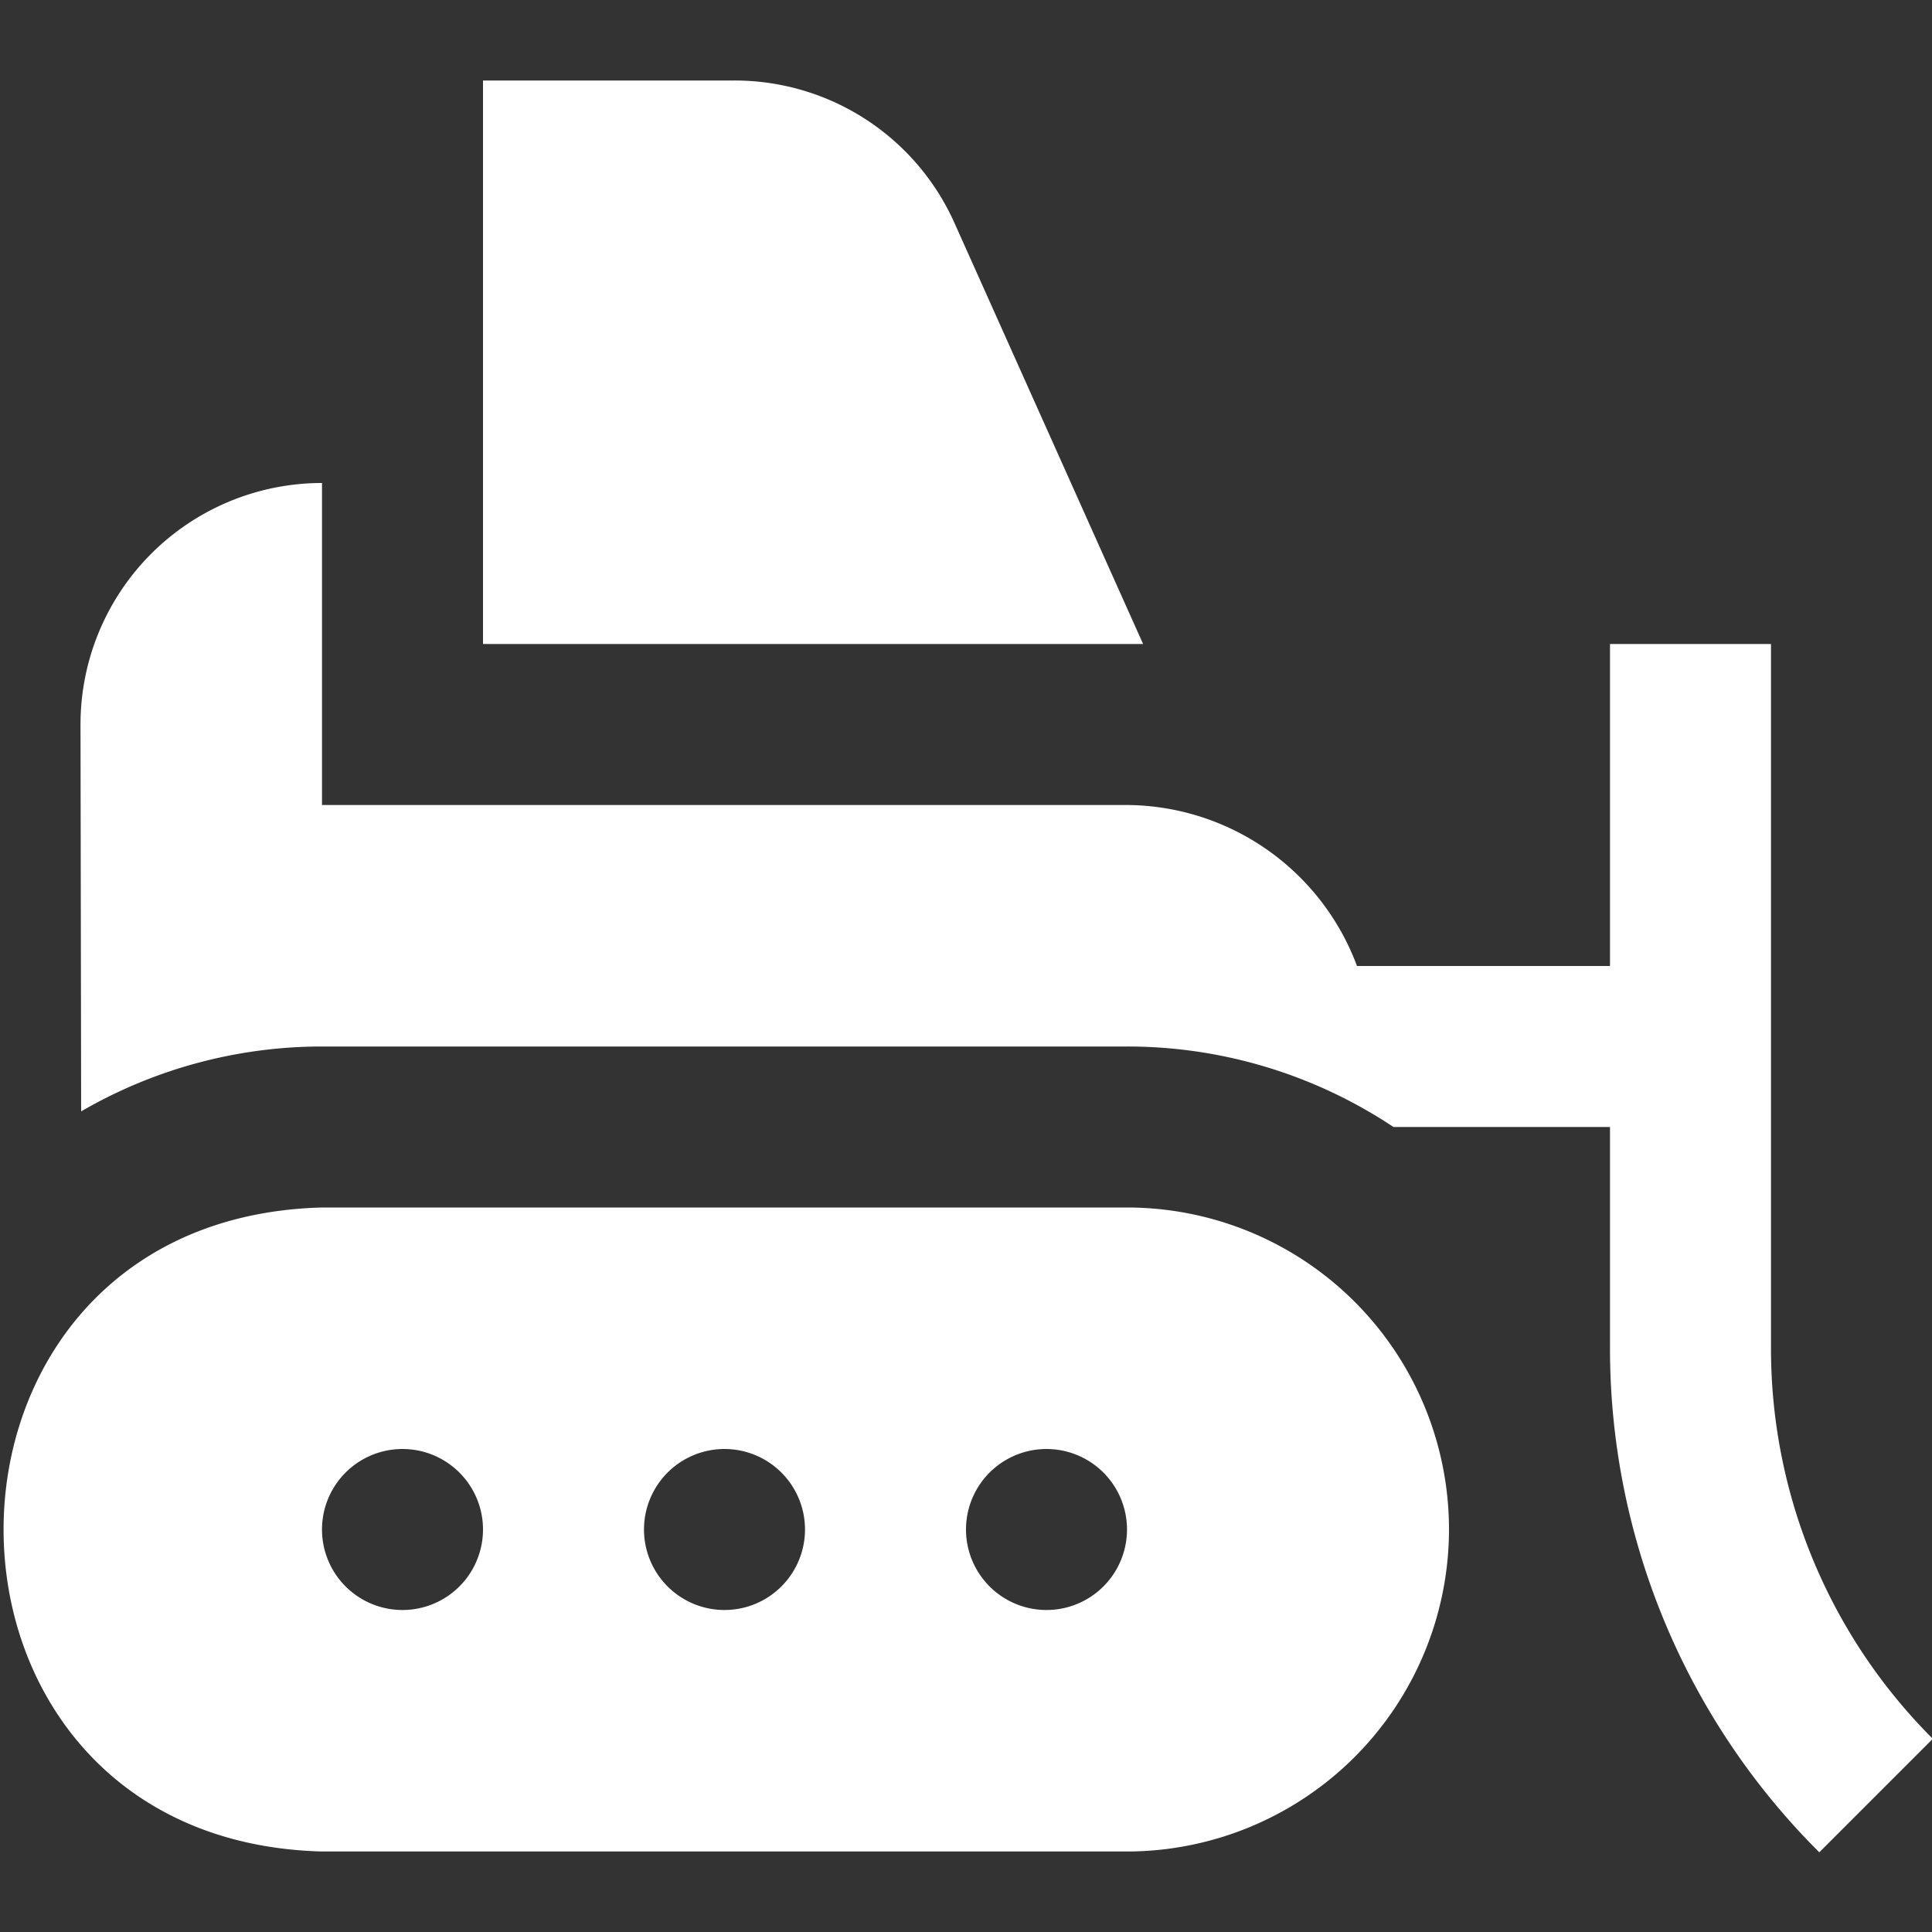 <?xml version="1.0" encoding="UTF-8"?>
<svg fill="#FFFFFF" xmlns="http://www.w3.org/2000/svg" id="Layer_1" data-name="Layer 1" viewBox="0 0 24 24" width="512" height="512"><rect x="0" y="0" width="24" height="24" fill="#333333" stroke="none"/><path d="M14.2,8H6V1H9.117a2.992,2.992,0,0,1,2.738,1.766ZM22,16.72V8H20v4H16.857a3.07,3.07,0,0,0-2.888-2H4V6A3,3,0,0,0,1,9l.008,4.806A5.958,5.958,0,0,1,4,13H14a5.962,5.962,0,0,1,3.31,1H20v2.72a8.833,8.833,0,0,0,2.6,6.29L24.01,21.6A6.848,6.848,0,0,1,22,16.72ZM18,19a4.005,4.005,0,0,1-4,4H4c-5.276-.139-5.272-7.862,0-8H14A4,4,0,0,1,18,19ZM6,19a1,1,0,0,0-2,0A1,1,0,0,0,6,19Zm4,0a1,1,0,0,0-2,0A1,1,0,0,0,10,19Zm4,0a1,1,0,0,0-2,0A1,1,0,0,0,14,19Z"/></svg>
